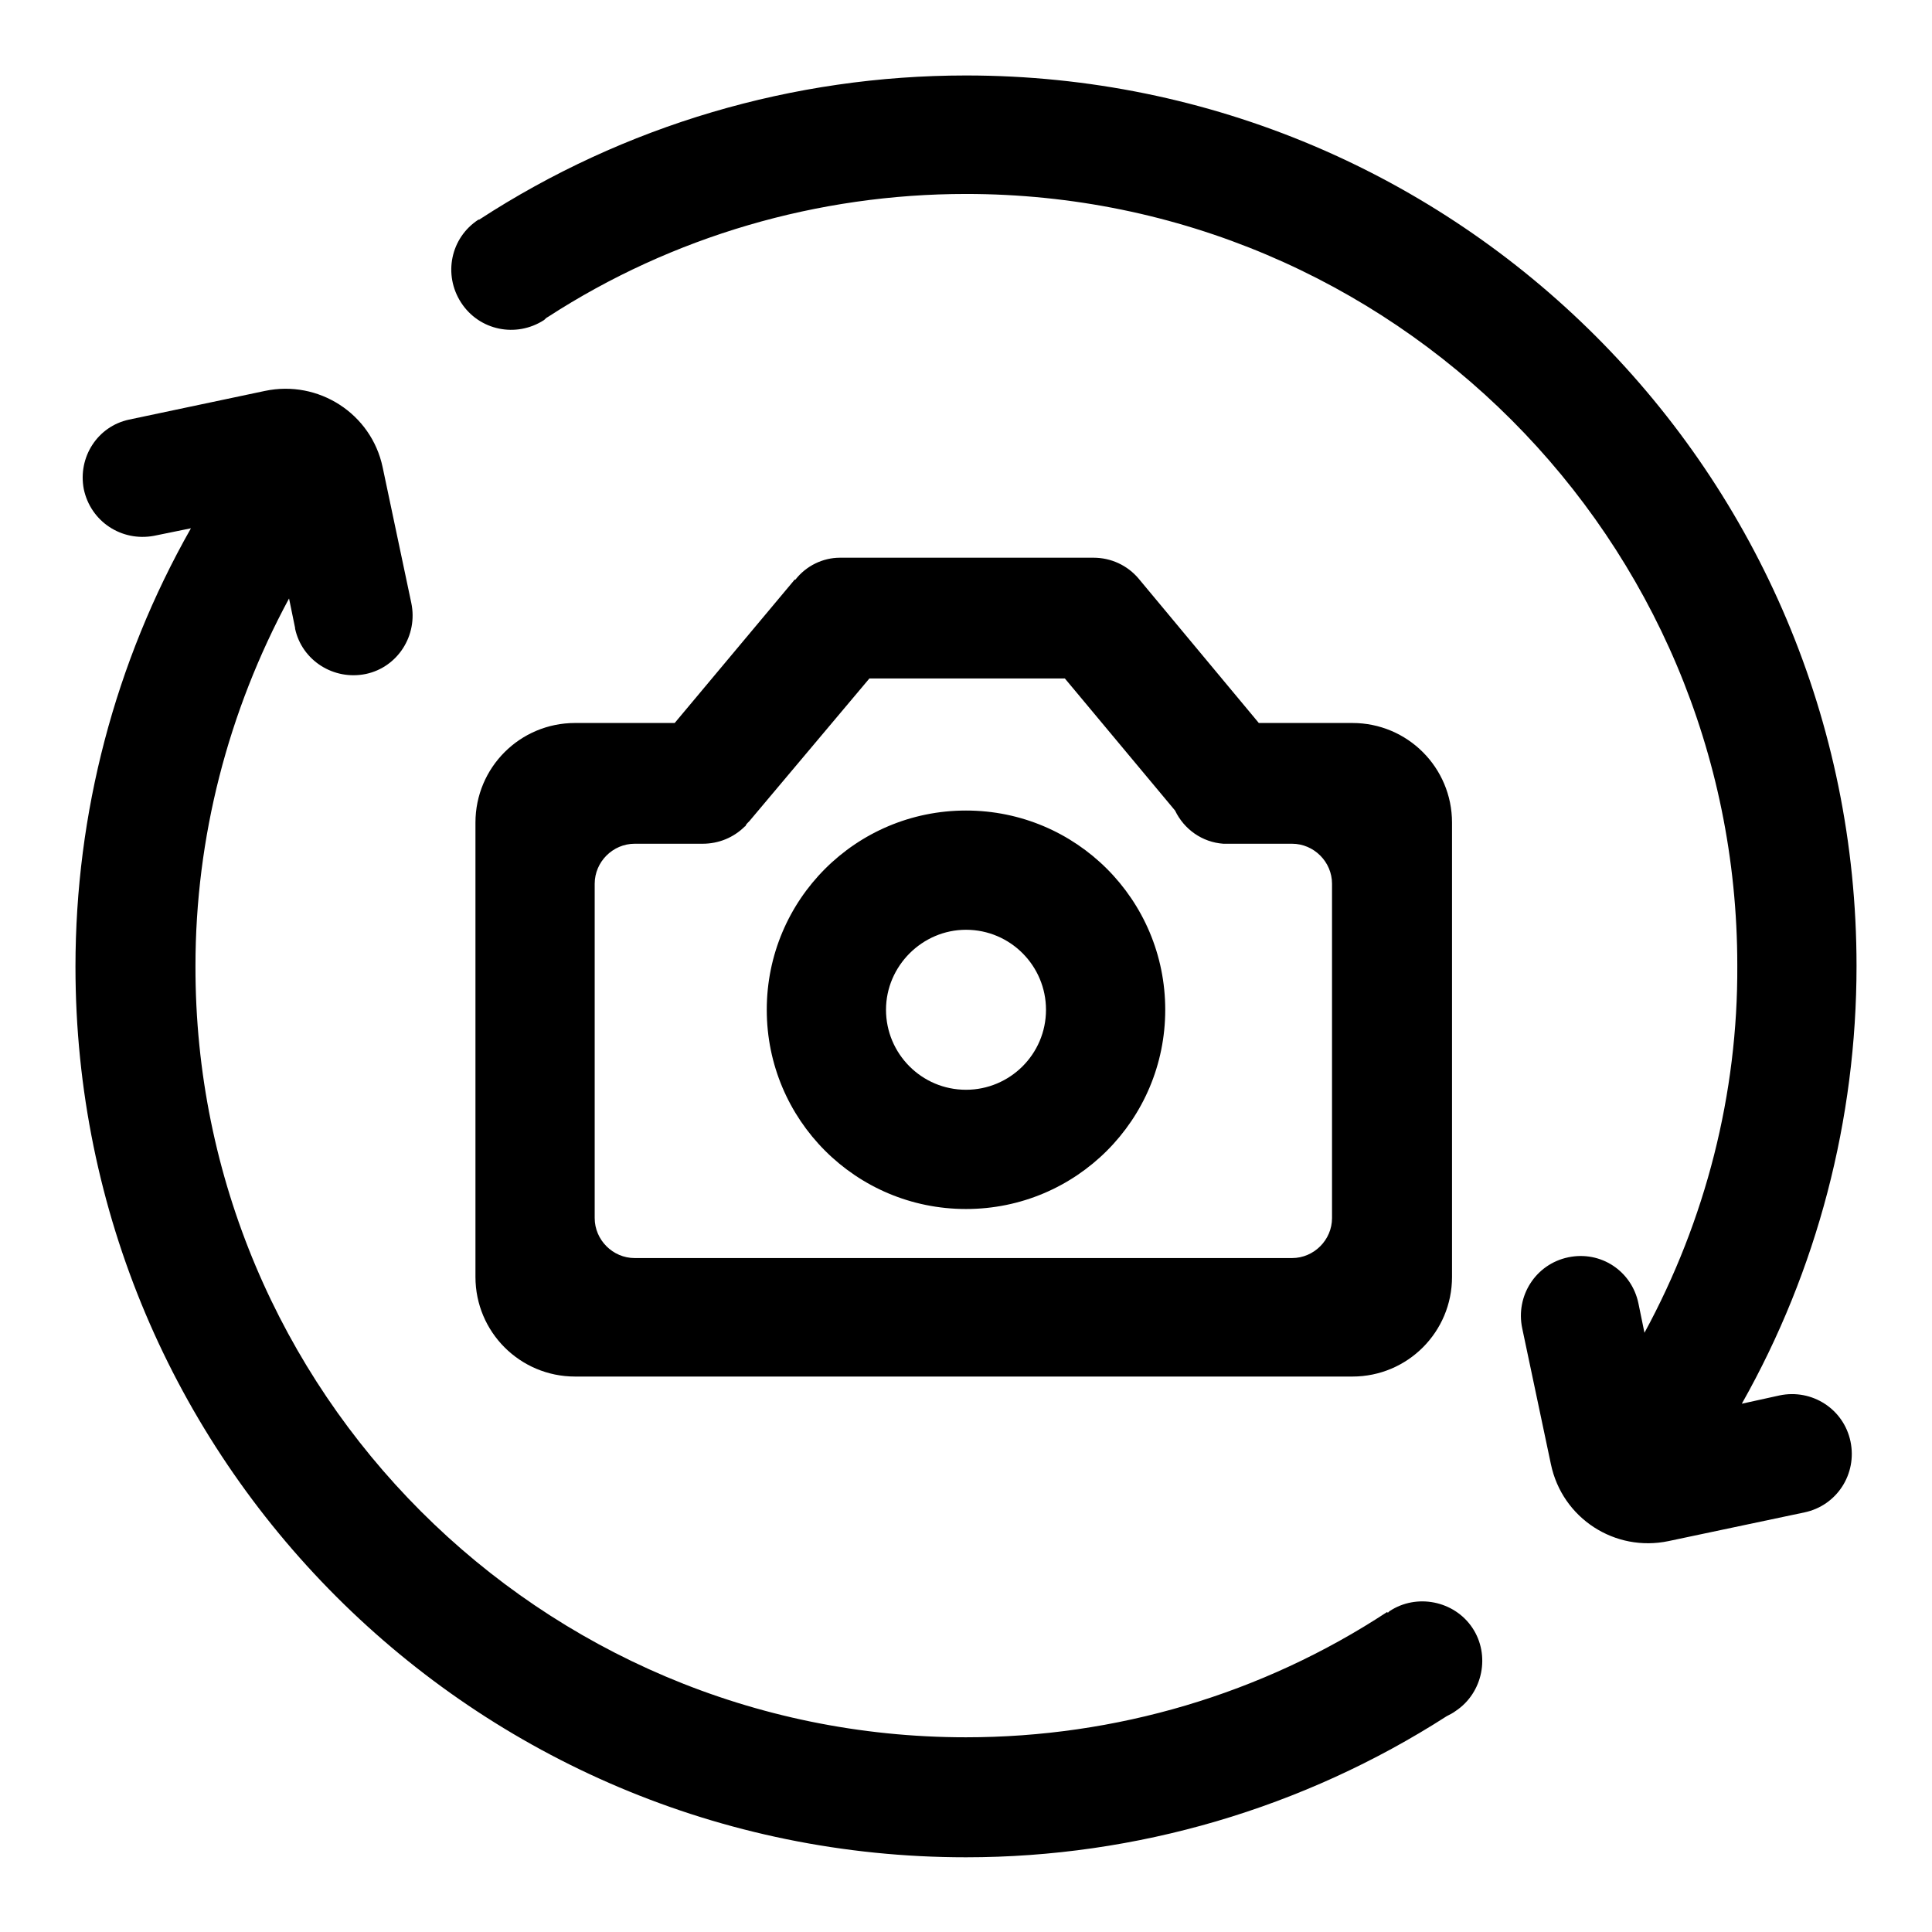 <?xml version="1.0" encoding="utf-8"?>
<!-- Svg Vector Icons : http://www.onlinewebfonts.com/icon -->
<!DOCTYPE svg PUBLIC "-//W3C//DTD SVG 1.1//EN" "http://www.w3.org/Graphics/SVG/1.1/DTD/svg11.dtd">
<svg version="1.1" xmlns="http://www.w3.org/2000/svg" xmlns:xlink="http://www.w3.org/1999/xlink" x="0px" y="0px" viewBox="0 0 256 256" enable-background="new 0 0 256 256" xml:space="preserve">
<g> <path fill="#000000" d="M230.8,186l5-1.1c4.3-0.9,8.5,1.8,9.4,6.1c0.9,4.3-1.8,8.5-6.1,9.4l-18,3.8c-7.1,1.5-14.1-3-15.6-10.2 l-3.8-18c-0.9-4.3,1.8-8.5,6.1-9.4c4.3-0.9,8.4,1.8,9.3,6.1l0.8,3.9c8.1-14.9,12.4-31.7,12.3-48.7c0-56.4-45.7-102.2-102.2-102.2 c-19.6,0-38.9,5.6-55.4,16.3c-0.2,0.1-0.3,0.2-0.5,0.4c-3.7,2.4-8.6,1.4-11-2.3c-2.4-3.7-1.4-8.6,2.3-11c0,0,0.1,0,0.1,0l0,0 C82.7,16.6,105.1,10,128,10c65.2,0,118,52.8,118,118C246,148.3,240.8,168.3,230.8,186z M144.9,73.9L144.9,73.9c2.3,0,4.5,1,6,2.8 l15.9,19.1h12.4c7.3,0,13.2,5.9,13.2,13.2l0,0v60.2c0,7.3-5.9,13.2-13.2,13.2h-103c-7.3,0-13.2-5.9-13.2-13.2V109 c0-7.3,5.9-13.2,13.2-13.2l0,0h13.2l15.9-19l0.1,0c1.4-1.8,3.6-2.9,5.9-2.9v0H144.9z M99.3,108.8c-0.1,0.1-0.1,0.1-0.2,0.2 c-0.1,0.1-0.2,0.2-0.3,0.4c0,0,0,0.1-0.1,0.1c-1.5,1.5-3.5,2.3-5.6,2.3h-9c-2.9,0-5.3,2.4-5.3,5.3v44.3c0,2.9,2.4,5.3,5.3,5.3h87.1 c2.9,0,5.3-2.4,5.3-5.3v-44.3c0-2.9-2.4-5.3-5.3-5.3h-8.7v0c-0.1,0-0.2,0-0.3,0c0,0-0.1,0-0.1,0c-2.8-0.2-5.2-1.9-6.4-4.4 l-14.6-17.5h-25.9L99.3,108.8z M154.4,133.8c0,14.6-11.8,26.4-26.4,26.4c-14.6,0-26.4-11.8-26.4-26.4c0-14.6,11.8-26.4,26.4-26.4 C142.6,107.4,154.4,119.2,154.4,133.8L154.4,133.8z M117.4,133.8c0,5.8,4.7,10.6,10.6,10.6c5.8,0,10.6-4.7,10.6-10.6 c0-5.8-4.7-10.6-10.6-10.6C122.2,123.2,117.4,128,117.4,133.8z M128,230.2c19.8,0,39.2-5.7,55.8-16.6l0.1,0.1 c0.1-0.1,0.1-0.1,0.2-0.2c3.6-2.4,8.6-1.4,11,2.2c2.4,3.6,1.4,8.6-2.2,11c-0.4,0.3-0.8,0.5-1.2,0.7c-19,12.2-41.1,18.7-63.7,18.7 c-65.2,0-118-52.8-118-118c0-20.3,5.2-40.3,15.3-58.1l-4.9,1c-4.3,0.8-8.4-1.9-9.3-6.2c-0.8-4.2,1.8-8.3,6-9.2l18-3.8 c7.1-1.5,14.1,3,15.6,10.1l3.8,18c0.9,4.3-1.8,8.5-6,9.4c-4.3,0.9-8.5-1.8-9.4-6c0,0,0,0,0-0.1l-0.8-3.9 c-8.1,15-12.4,31.7-12.4,48.7C25.8,184.4,71.6,230.2,128,230.2z"/></g>
</svg>